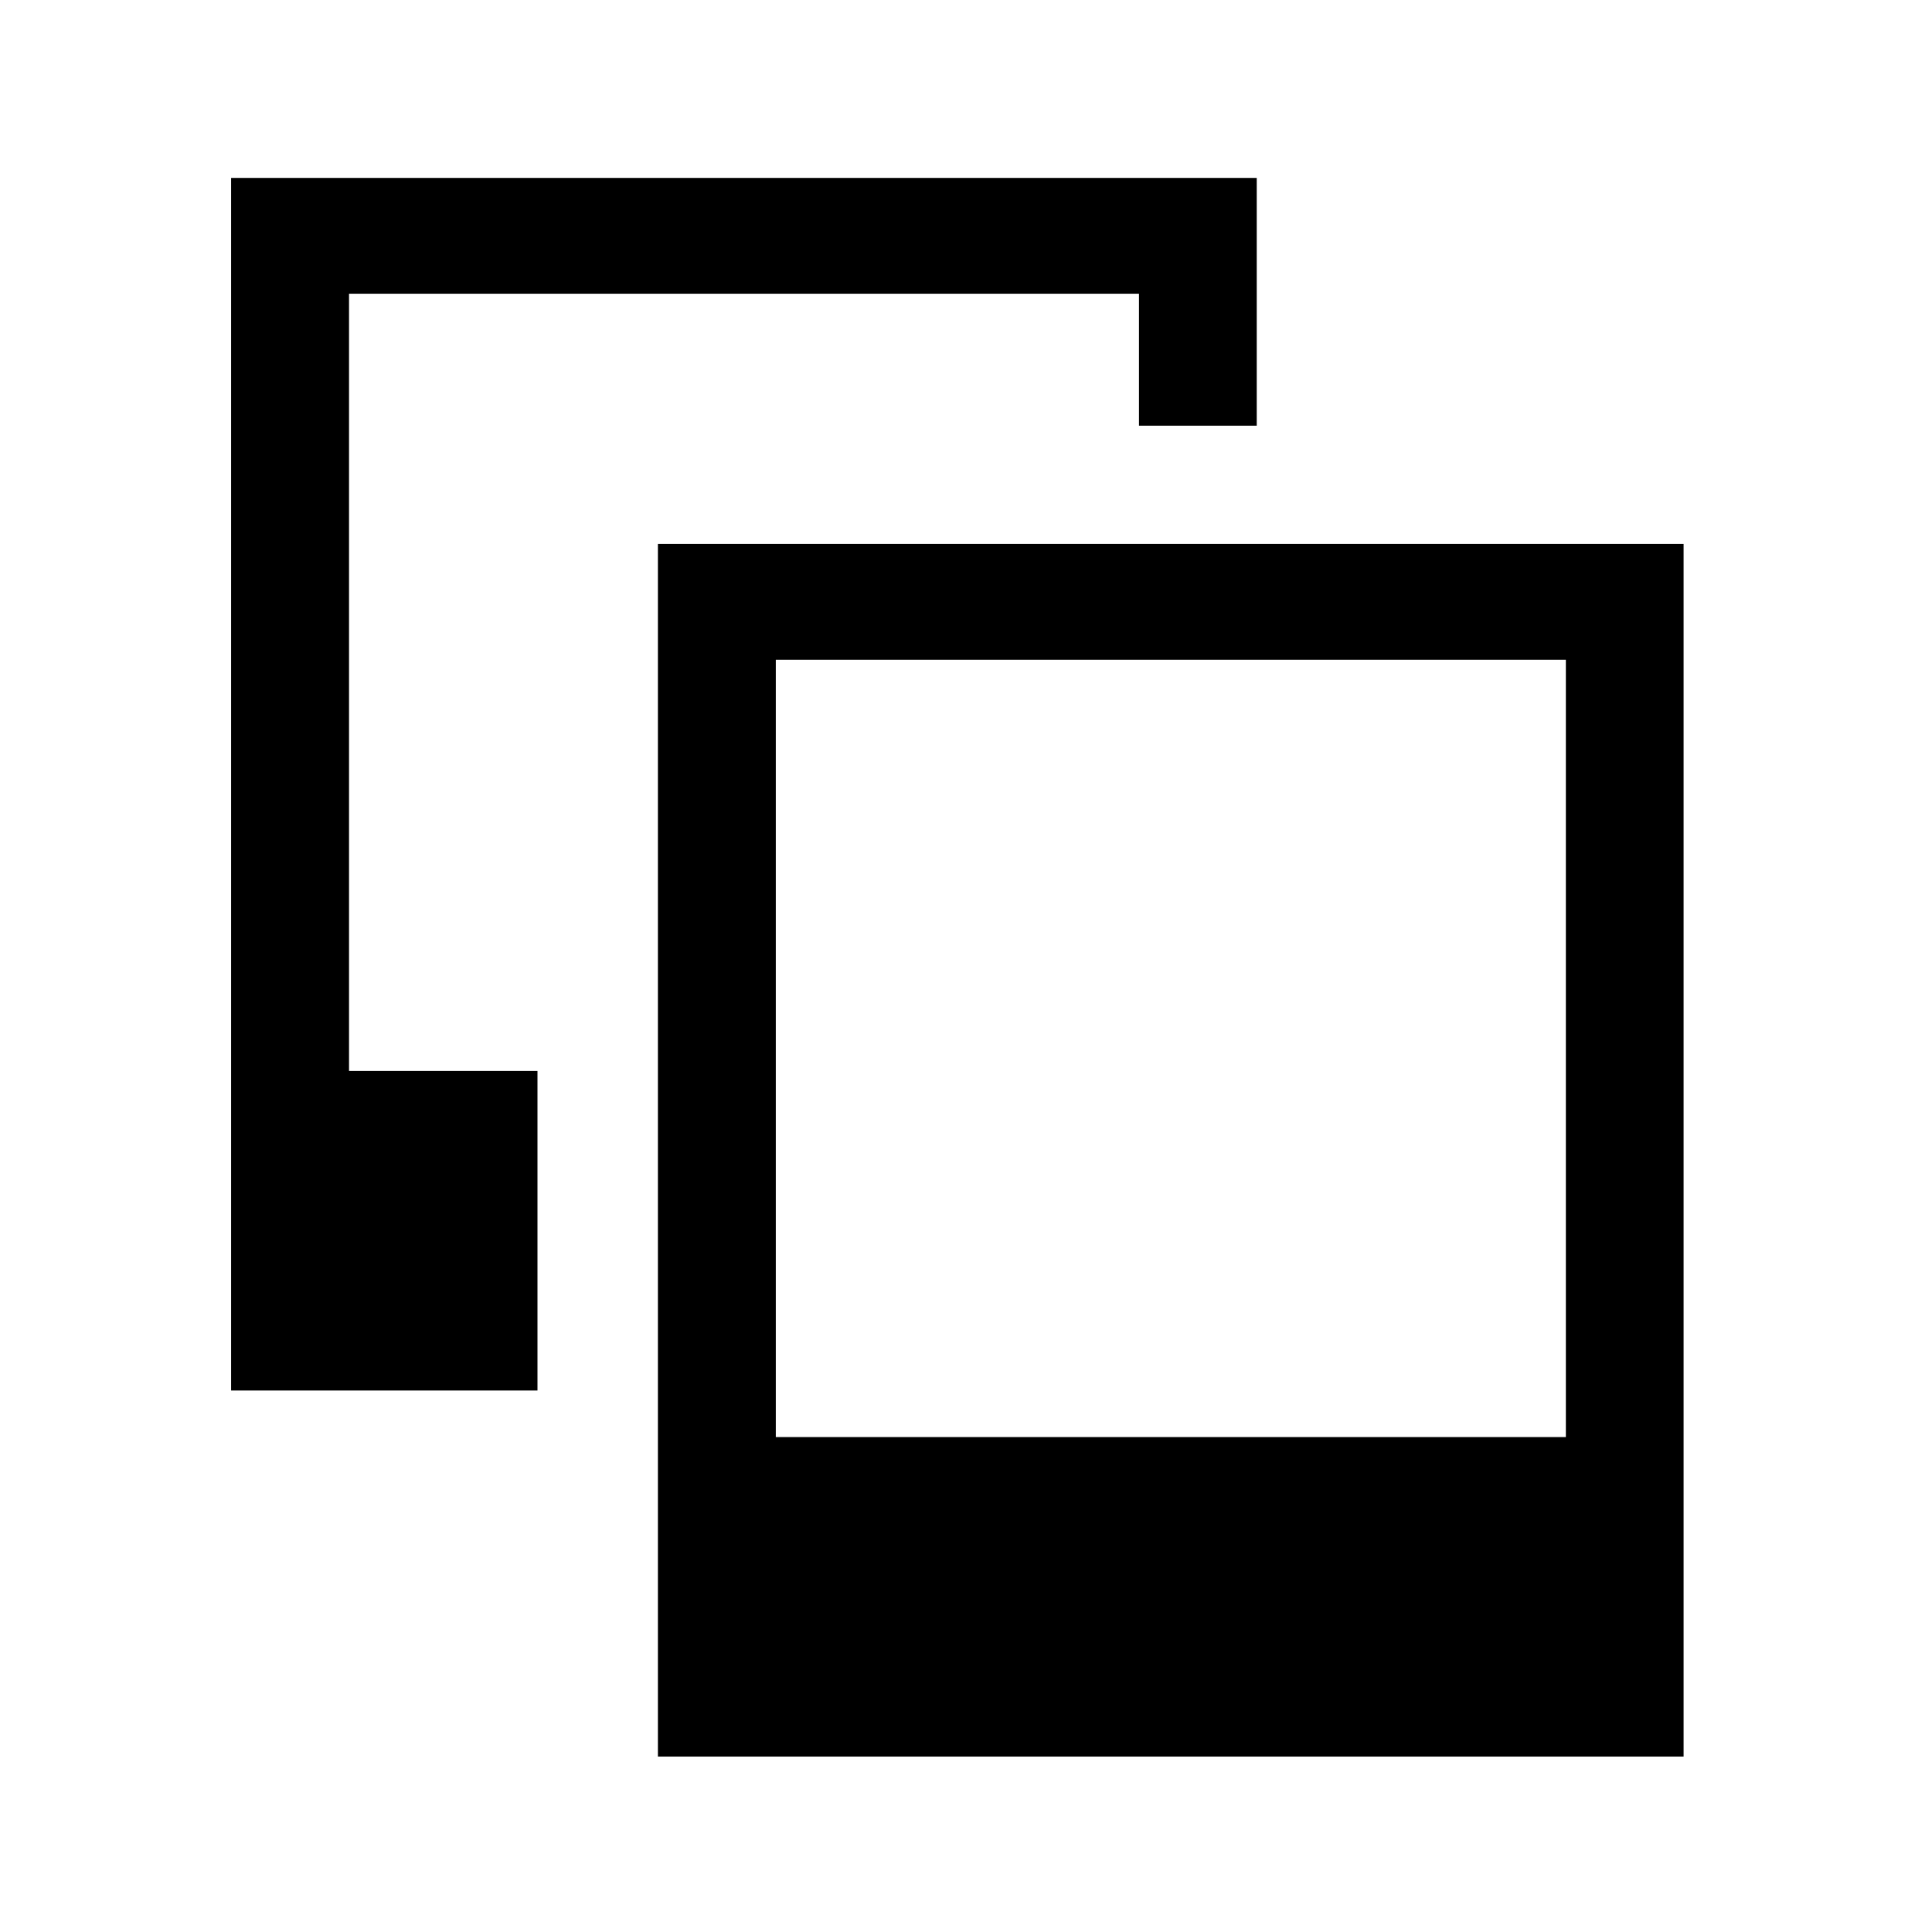 <svg xmlns="http://www.w3.org/2000/svg" viewBox="0 0 512 512"><path d="M61.246 47.151V368.5h81.19v-84.674H92.495V77.84h209.35v34.971h31.202v-65.66zm113.107 97.009v321.352h271.818V144.16H174.353zm240.618 236.679H205.597V174.851h209.374v205.988z"/></svg>